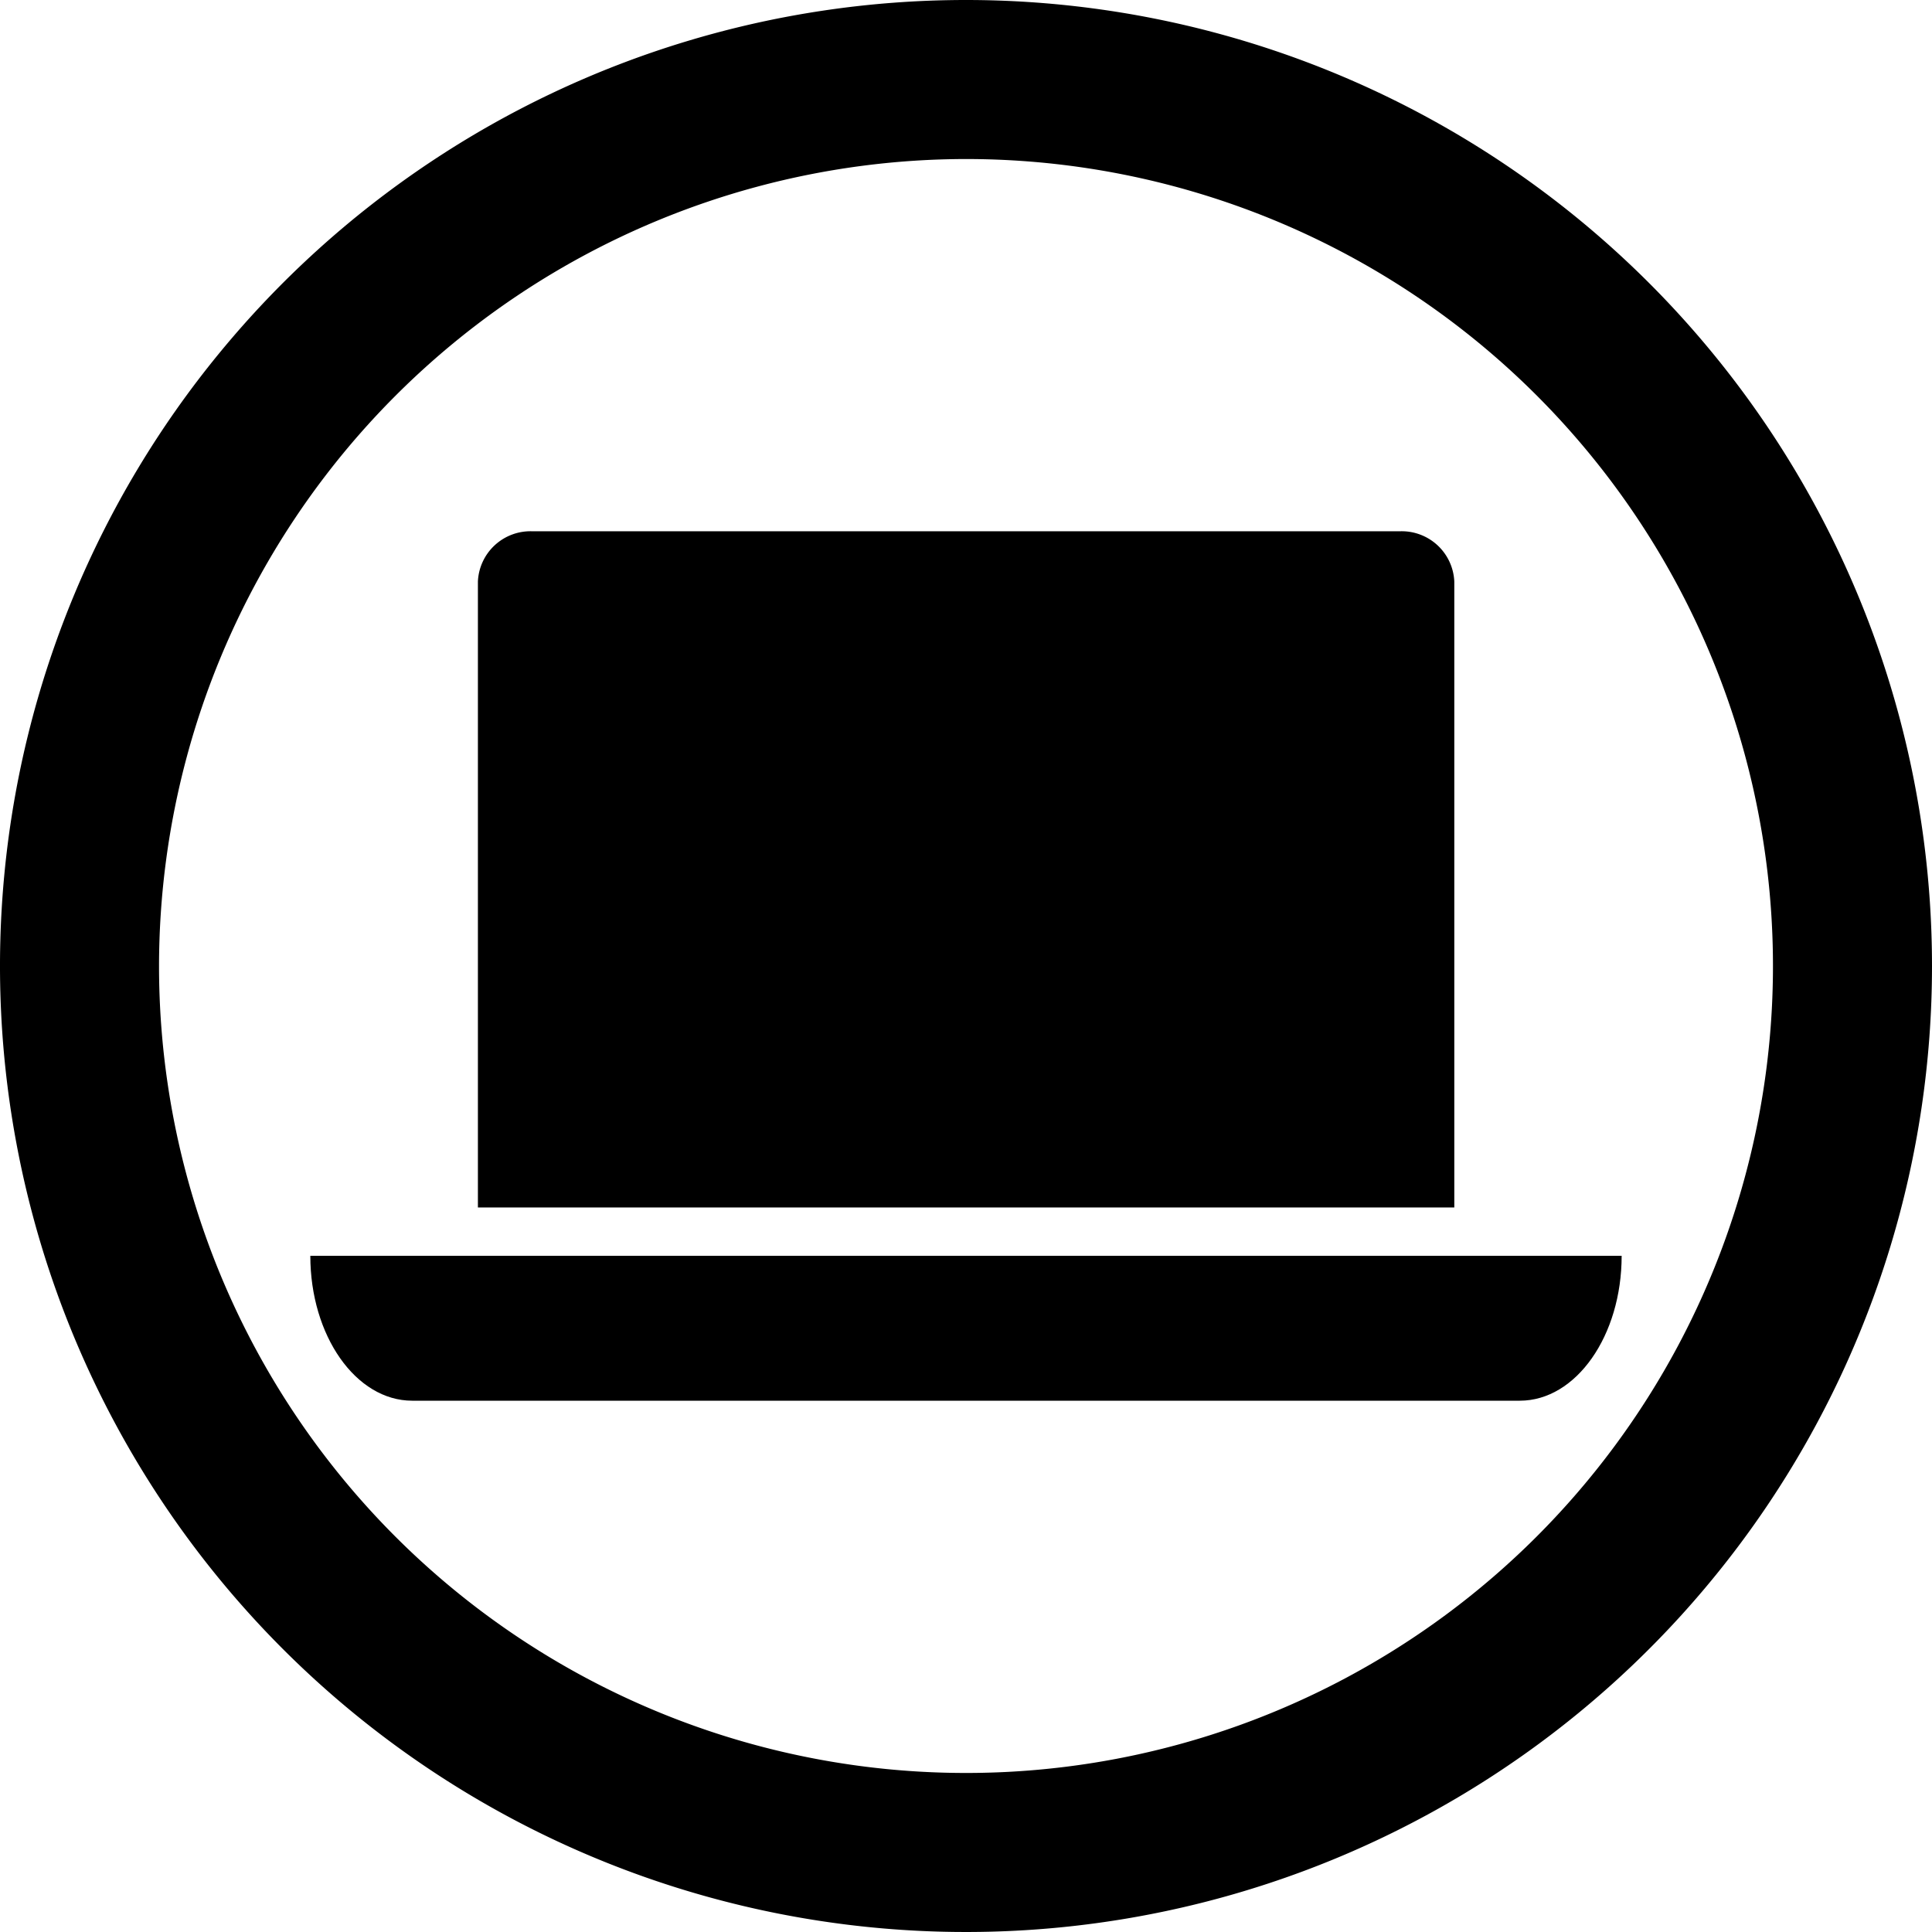 <svg xmlns="http://www.w3.org/2000/svg" width="140" height="140" viewBox="0 0 140 140"><g transform="translate(22.487 38.499)"><path d="M0,0H70.753V45.359A3.812,3.812,0,0,1,66.8,49H3.952A3.812,3.812,0,0,1,0,45.359V0H0Z" transform="translate(82.897 49) rotate(180)" fill="#000"/><path d="M12.85,57.88c0,5.792,3.3,10.5,7.382,10.5h80.26c4.083,0,7.382-4.707,7.382-10.5" transform="translate(-12.85 -5.379)" fill="#000"/></g><path d="M70,11.524A58.476,58.476,0,1,1,11.524,70,58.533,58.533,0,0,1,70,11.524M70,0a70,70,0,1,0,70,70A70.007,70.007,0,0,0,70,0Z" fill="#000"/></svg>